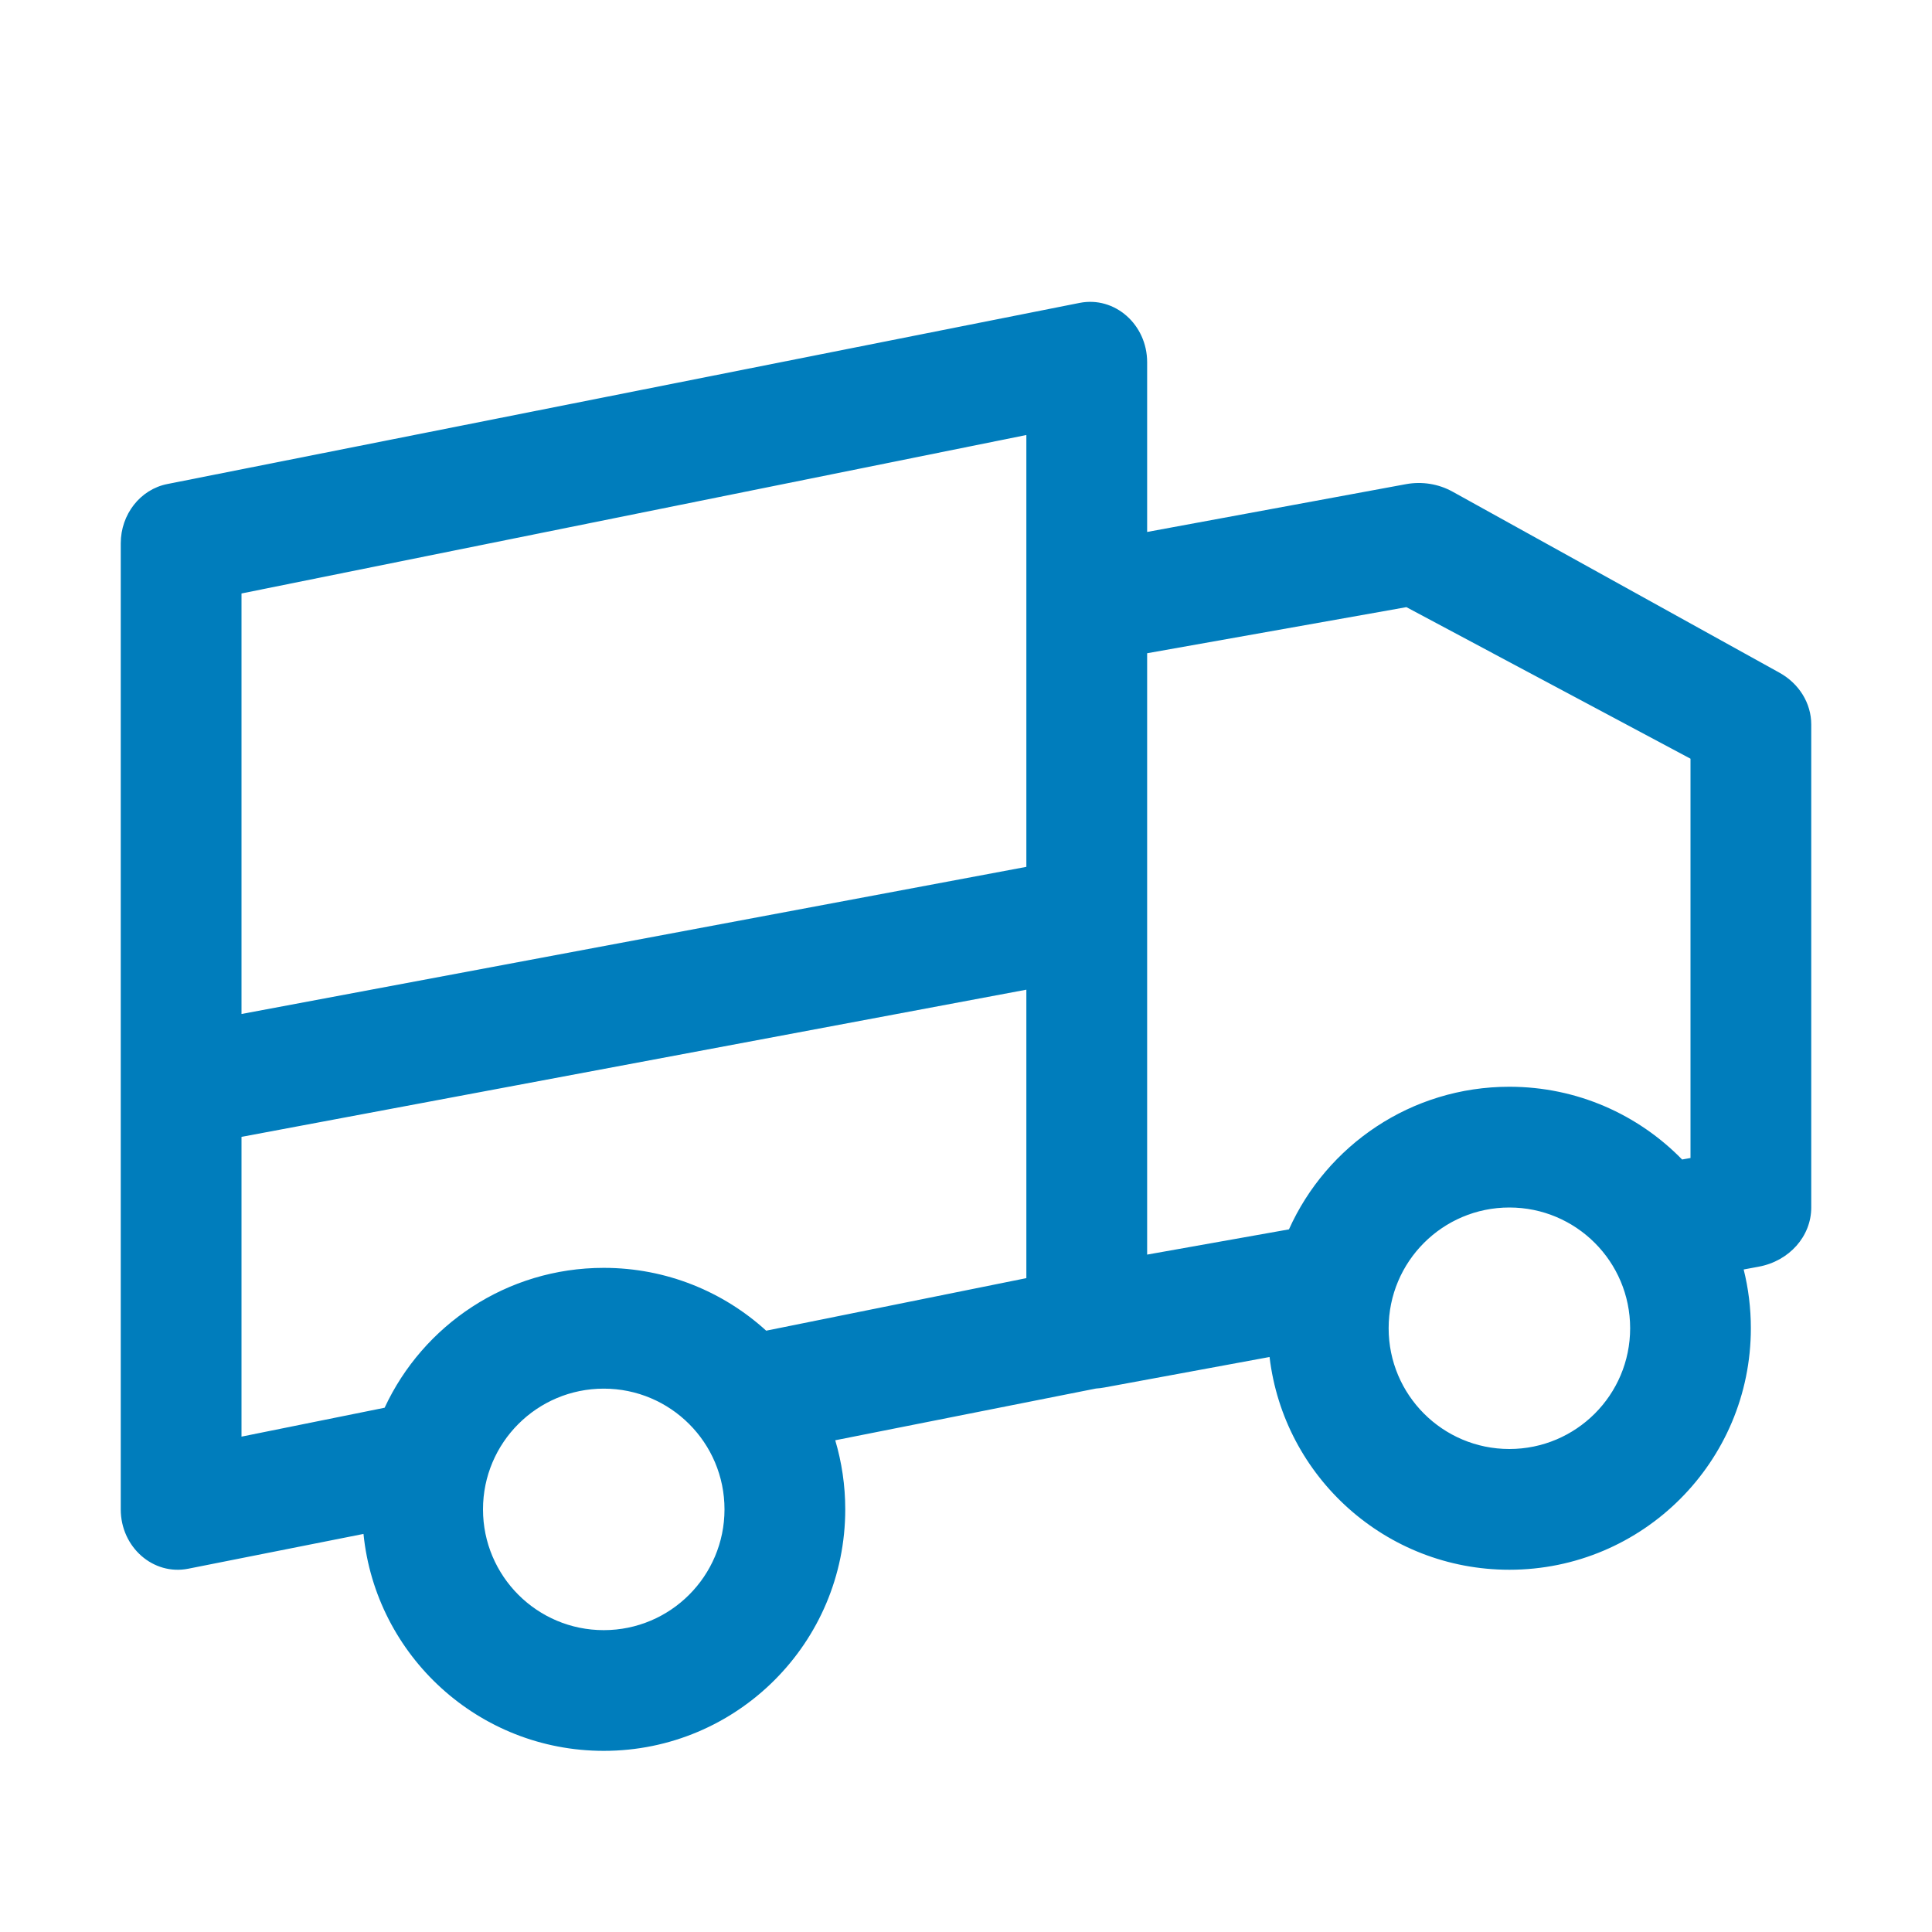 <svg width="50" height="50" viewBox="0 0 50 50" fill="none" xmlns="http://www.w3.org/2000/svg">
<path fill-rule="evenodd" clip-rule="evenodd" d="M15.625 42.188C17.351 42.188 18.75 40.788 18.75 39.062C18.75 37.337 17.351 35.938 15.625 35.938C13.899 35.938 12.5 37.337 12.5 39.062C12.5 40.788 13.899 42.188 15.625 42.188ZM39.062 37.5C40.788 37.5 42.188 36.101 42.188 34.375C42.188 32.649 40.788 31.25 39.062 31.25C37.337 31.25 35.938 32.649 35.938 34.375C35.938 36.101 37.337 37.5 39.062 37.5ZM32.856 35.119L28.587 35.907C28.512 35.921 28.438 35.93 28.364 35.935L21.616 37.274C21.784 37.841 21.875 38.441 21.875 39.062C21.875 42.514 19.077 45.312 15.625 45.312C12.388 45.312 9.725 42.851 9.407 39.698L4.873 40.598C3.965 40.779 3.125 40.041 3.125 39.062V28.153C3.125 28.133 3.125 28.113 3.125 28.094V14.062C3.125 13.311 3.631 12.665 4.329 12.527L27.94 7.839C28.848 7.659 29.688 8.397 29.688 9.375V13.767L36.387 12.53C36.8 12.454 37.229 12.523 37.59 12.723L46.053 17.41C46.563 17.693 46.875 18.201 46.875 18.75V31.25C46.875 31.995 46.306 32.636 45.514 32.782L45.126 32.854C45.248 33.341 45.312 33.85 45.312 34.375C45.312 37.827 42.514 40.625 39.062 40.625C35.862 40.625 33.224 38.22 32.856 35.119ZM43.533 30.008L43.75 29.969V19.635L36.397 15.713L29.688 16.906V32.469L33.358 31.816C34.336 29.64 36.522 28.125 39.062 28.125C40.815 28.125 42.398 28.846 43.533 30.008V30.008ZM26.562 33.078V25.613L6.25 29.422V37.18L9.954 36.432C10.947 34.294 13.113 32.812 15.625 32.812C17.244 32.812 18.719 33.428 19.829 34.438L26.562 33.078ZM26.562 22.434V11.258L6.25 15.359V26.242L26.562 22.434V22.434Z" fill="#007DBC"/>
</svg>
